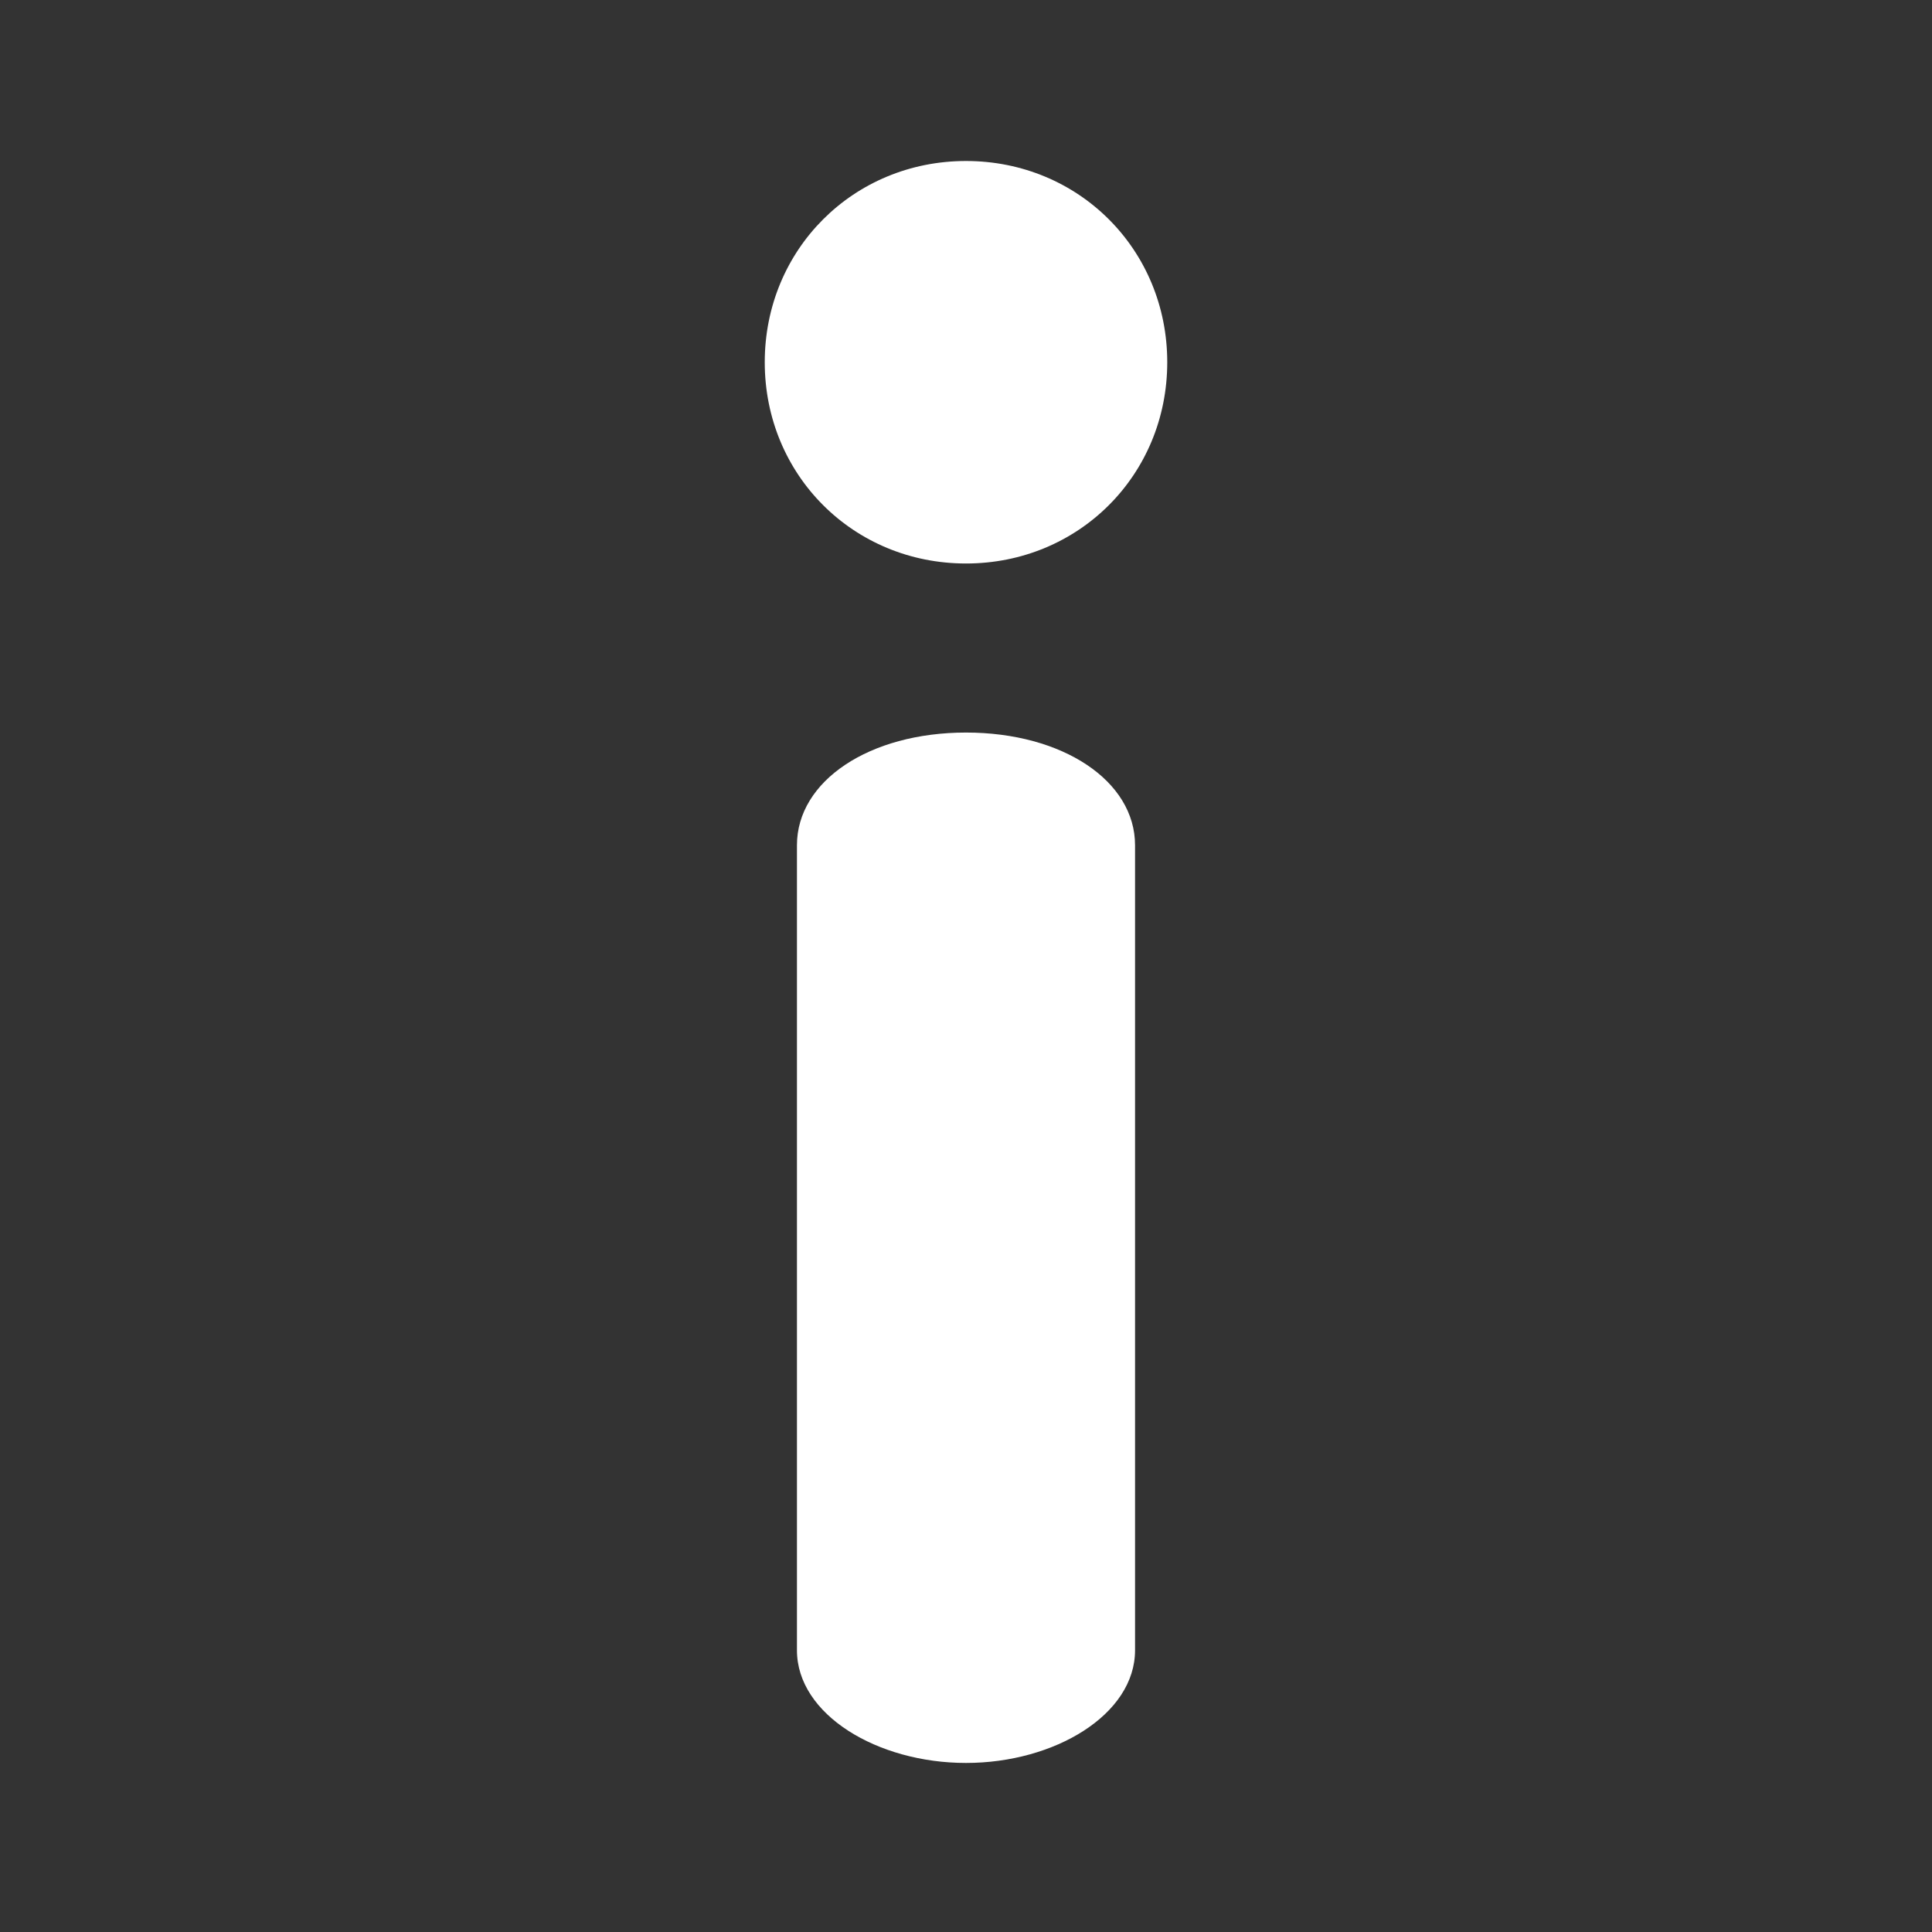 <?xml version="1.0" encoding="utf-8"?>
<!-- Generator: Adobe Illustrator 25.2.1, SVG Export Plug-In . SVG Version: 6.00 Build 0)  -->
<svg version="1.1" id="Ebene_1" xmlns="http://www.w3.org/2000/svg" xmlns:xlink="http://www.w3.org/1999/xlink" x="0px" y="0px"
	 width="24px" height="24px" viewBox="0 0 24 24" style="enable-background:new 0 0 24 24;" xml:space="preserve" fill="#FFFFFF">
<rect x="0" y="0" width="24" height="24" fill="#333333" stroke="none"/>
<path d="M12,9.1c-1.2,0-2.1,0.6-2.1,1.4v10c0,0.8,1,1.4,2.1,1.4s2.1-0.6,2.1-1.4v-10C14.1,9.7,13.2,9.1,12,9.1z M12,7
	c1.4,0,2.5-1.1,2.5-2.5S13.4,2,12,2S9.5,3.1,9.5,4.5S10.6,7,12,7z"/>
</svg>
